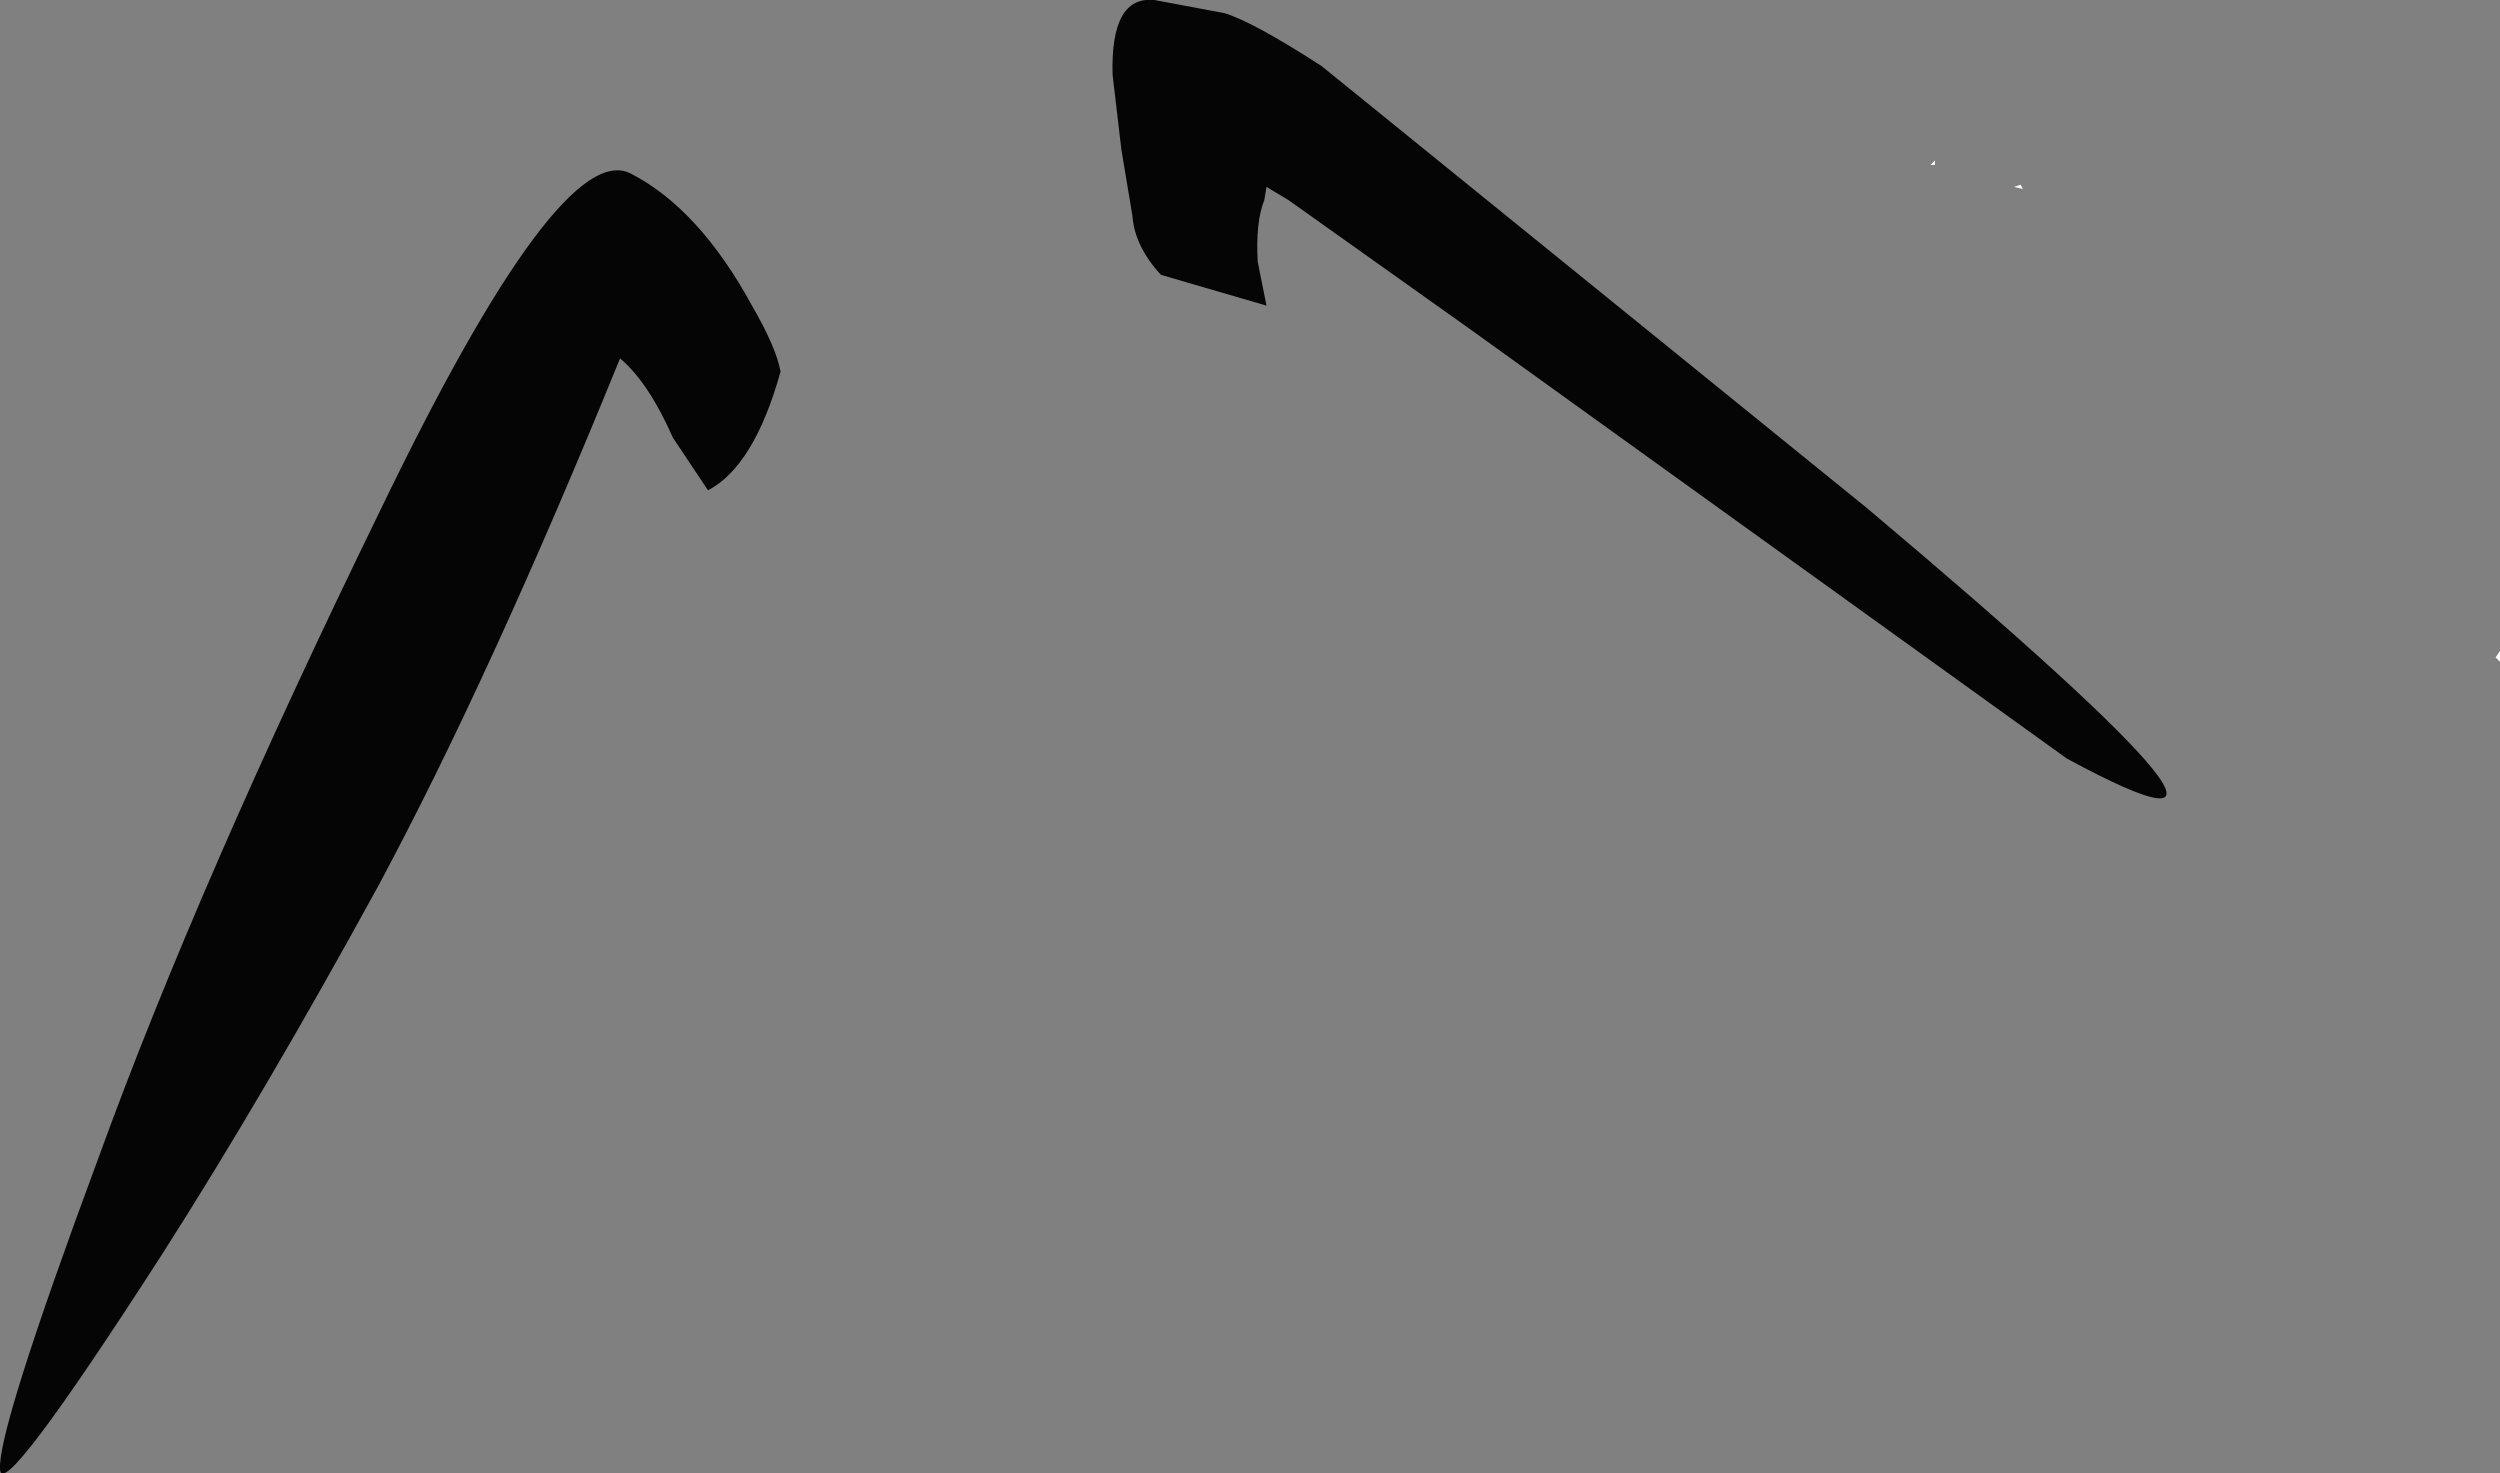 <?xml version="1.0" encoding="UTF-8" standalone="no"?>
<svg xmlns:xlink="http://www.w3.org/1999/xlink" height="33.5px" width="56.85px" xmlns="http://www.w3.org/2000/svg">
  <rect width="100%" height="100%" fill="#808080" stroke="none"/>
  <g transform="matrix(1.0, 0.0, 0.0, 1.0, 28.4, 17.0)">
    <path d="M17.4 -12.75 L17.55 -12.8 17.6 -12.7 17.4 -12.75 M15.6 -13.35 L15.6 -13.25 15.5 -13.25 15.6 -13.35 M28.45 -1.95 L28.35 -2.05 28.45 -2.2 28.45 -1.95" fill="#fefefe" fill-rule="evenodd" stroke="none"/>
    <path d="M0.4 -12.75 L0.35 -12.45 Q0.15 -11.95 0.2 -11.05 L0.4 -10.05 -2.0 -10.75 Q-2.6 -11.4 -2.65 -12.1 L-2.9 -13.6 -3.1 -15.3 Q-3.15 -17.1 -2.15 -17.0 L-0.55 -16.7 Q0.1 -16.5 1.65 -15.5 L14.05 -5.45 Q24.8 3.6 18.6 0.25 L5.05 -9.5 0.9 -12.45 0.4 -12.75 M-10.65 -8.55 Q-11.25 -6.4 -12.3 -5.85 L-13.1 -7.05 Q-13.65 -8.3 -14.3 -8.85 -17.25 -1.6 -19.8 3.15 -22.4 7.9 -24.7 11.5 -28.4 17.25 -28.4 16.4 -28.45 15.5 -26.15 9.3 -23.9 3.1 -19.75 -5.4 -15.65 -13.9 -14.05 -13.05 -12.5 -12.25 -11.3 -10.05 -10.75 -9.1 -10.65 -8.55" fill="#050505" fill-rule="evenodd" stroke="none"/>
  </g>
</svg>
